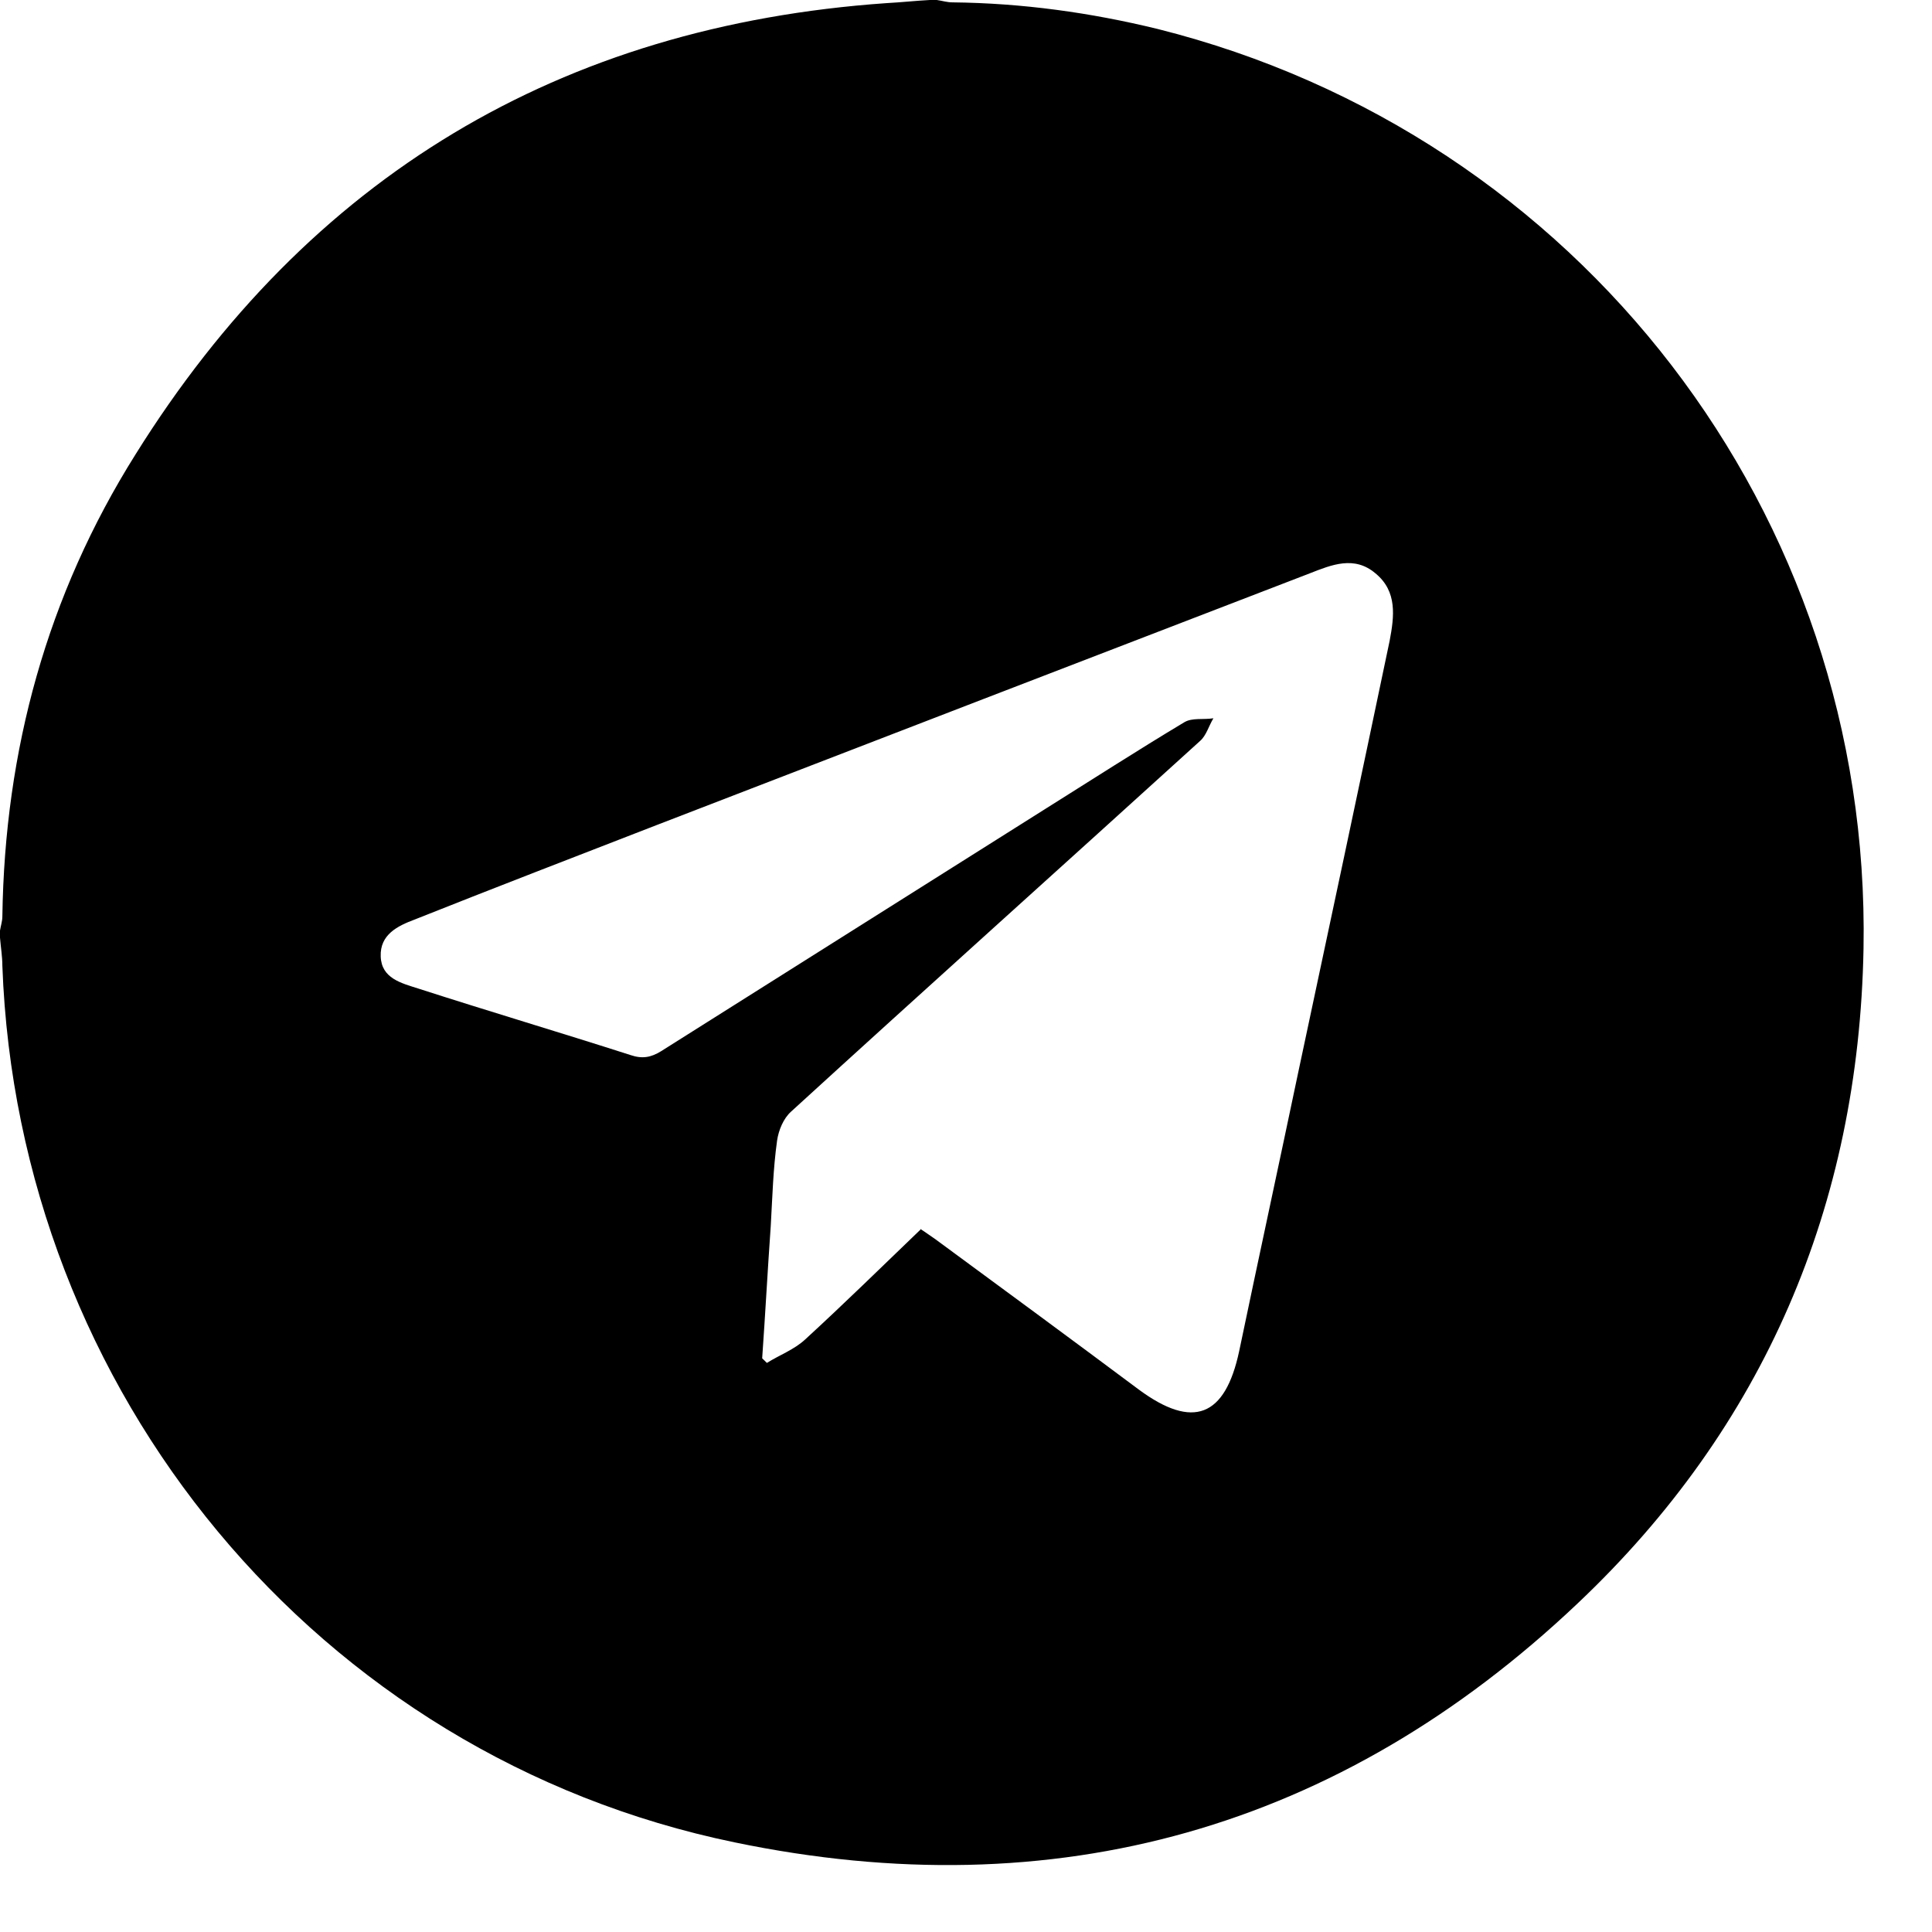 <?xml version="1.0" encoding="UTF-8"?> <svg xmlns="http://www.w3.org/2000/svg" width="18" height="18" viewBox="0 0 18 18" fill="none"> <path d="M8.663 0C8.663 0 8.706 0 8.728 0C8.779 0.007 8.823 0.022 8.874 0.022C9.524 0.029 10.159 0.117 10.786 0.27C14.713 1.255 17.435 4.787 17.362 8.838C17.318 11.232 16.435 13.297 14.698 14.939C12.479 17.041 9.83 17.785 6.845 17.165C2.956 16.362 0.168 12.968 0.022 8.998C0.022 8.911 0.007 8.823 0 8.736C0 8.714 0 8.692 0 8.67C0.007 8.626 0.022 8.582 0.022 8.539C0.044 6.991 0.438 5.546 1.263 4.233C2.875 1.649 5.218 0.241 8.261 0.029C8.393 0.022 8.531 0.007 8.663 0ZM8.575 11.45C8.633 11.487 8.67 11.516 8.714 11.545C9.349 12.012 9.984 12.479 10.611 12.947C11.115 13.319 11.414 13.202 11.545 12.589C11.728 11.713 11.918 10.837 12.1 9.969C12.385 8.633 12.669 7.298 12.947 5.97C12.99 5.743 13.02 5.51 12.815 5.342C12.618 5.174 12.406 5.262 12.202 5.342C10.173 6.123 8.145 6.904 6.123 7.685C5.371 7.977 4.612 8.269 3.861 8.568C3.707 8.626 3.539 8.706 3.547 8.911C3.554 9.115 3.737 9.159 3.897 9.21C4.554 9.422 5.218 9.619 5.875 9.83C5.984 9.867 6.065 9.852 6.159 9.794C7.349 9.042 8.546 8.29 9.735 7.539C10.166 7.269 10.597 6.991 11.034 6.729C11.107 6.685 11.21 6.707 11.305 6.692C11.261 6.765 11.239 6.853 11.18 6.904C9.911 8.057 8.633 9.203 7.371 10.356C7.298 10.421 7.254 10.531 7.24 10.626C7.203 10.889 7.196 11.159 7.181 11.421C7.152 11.83 7.13 12.246 7.101 12.655C7.115 12.669 7.13 12.684 7.145 12.698C7.261 12.625 7.4 12.574 7.502 12.479C7.867 12.144 8.217 11.801 8.582 11.45H8.575Z" fill="black"></path> </svg> 